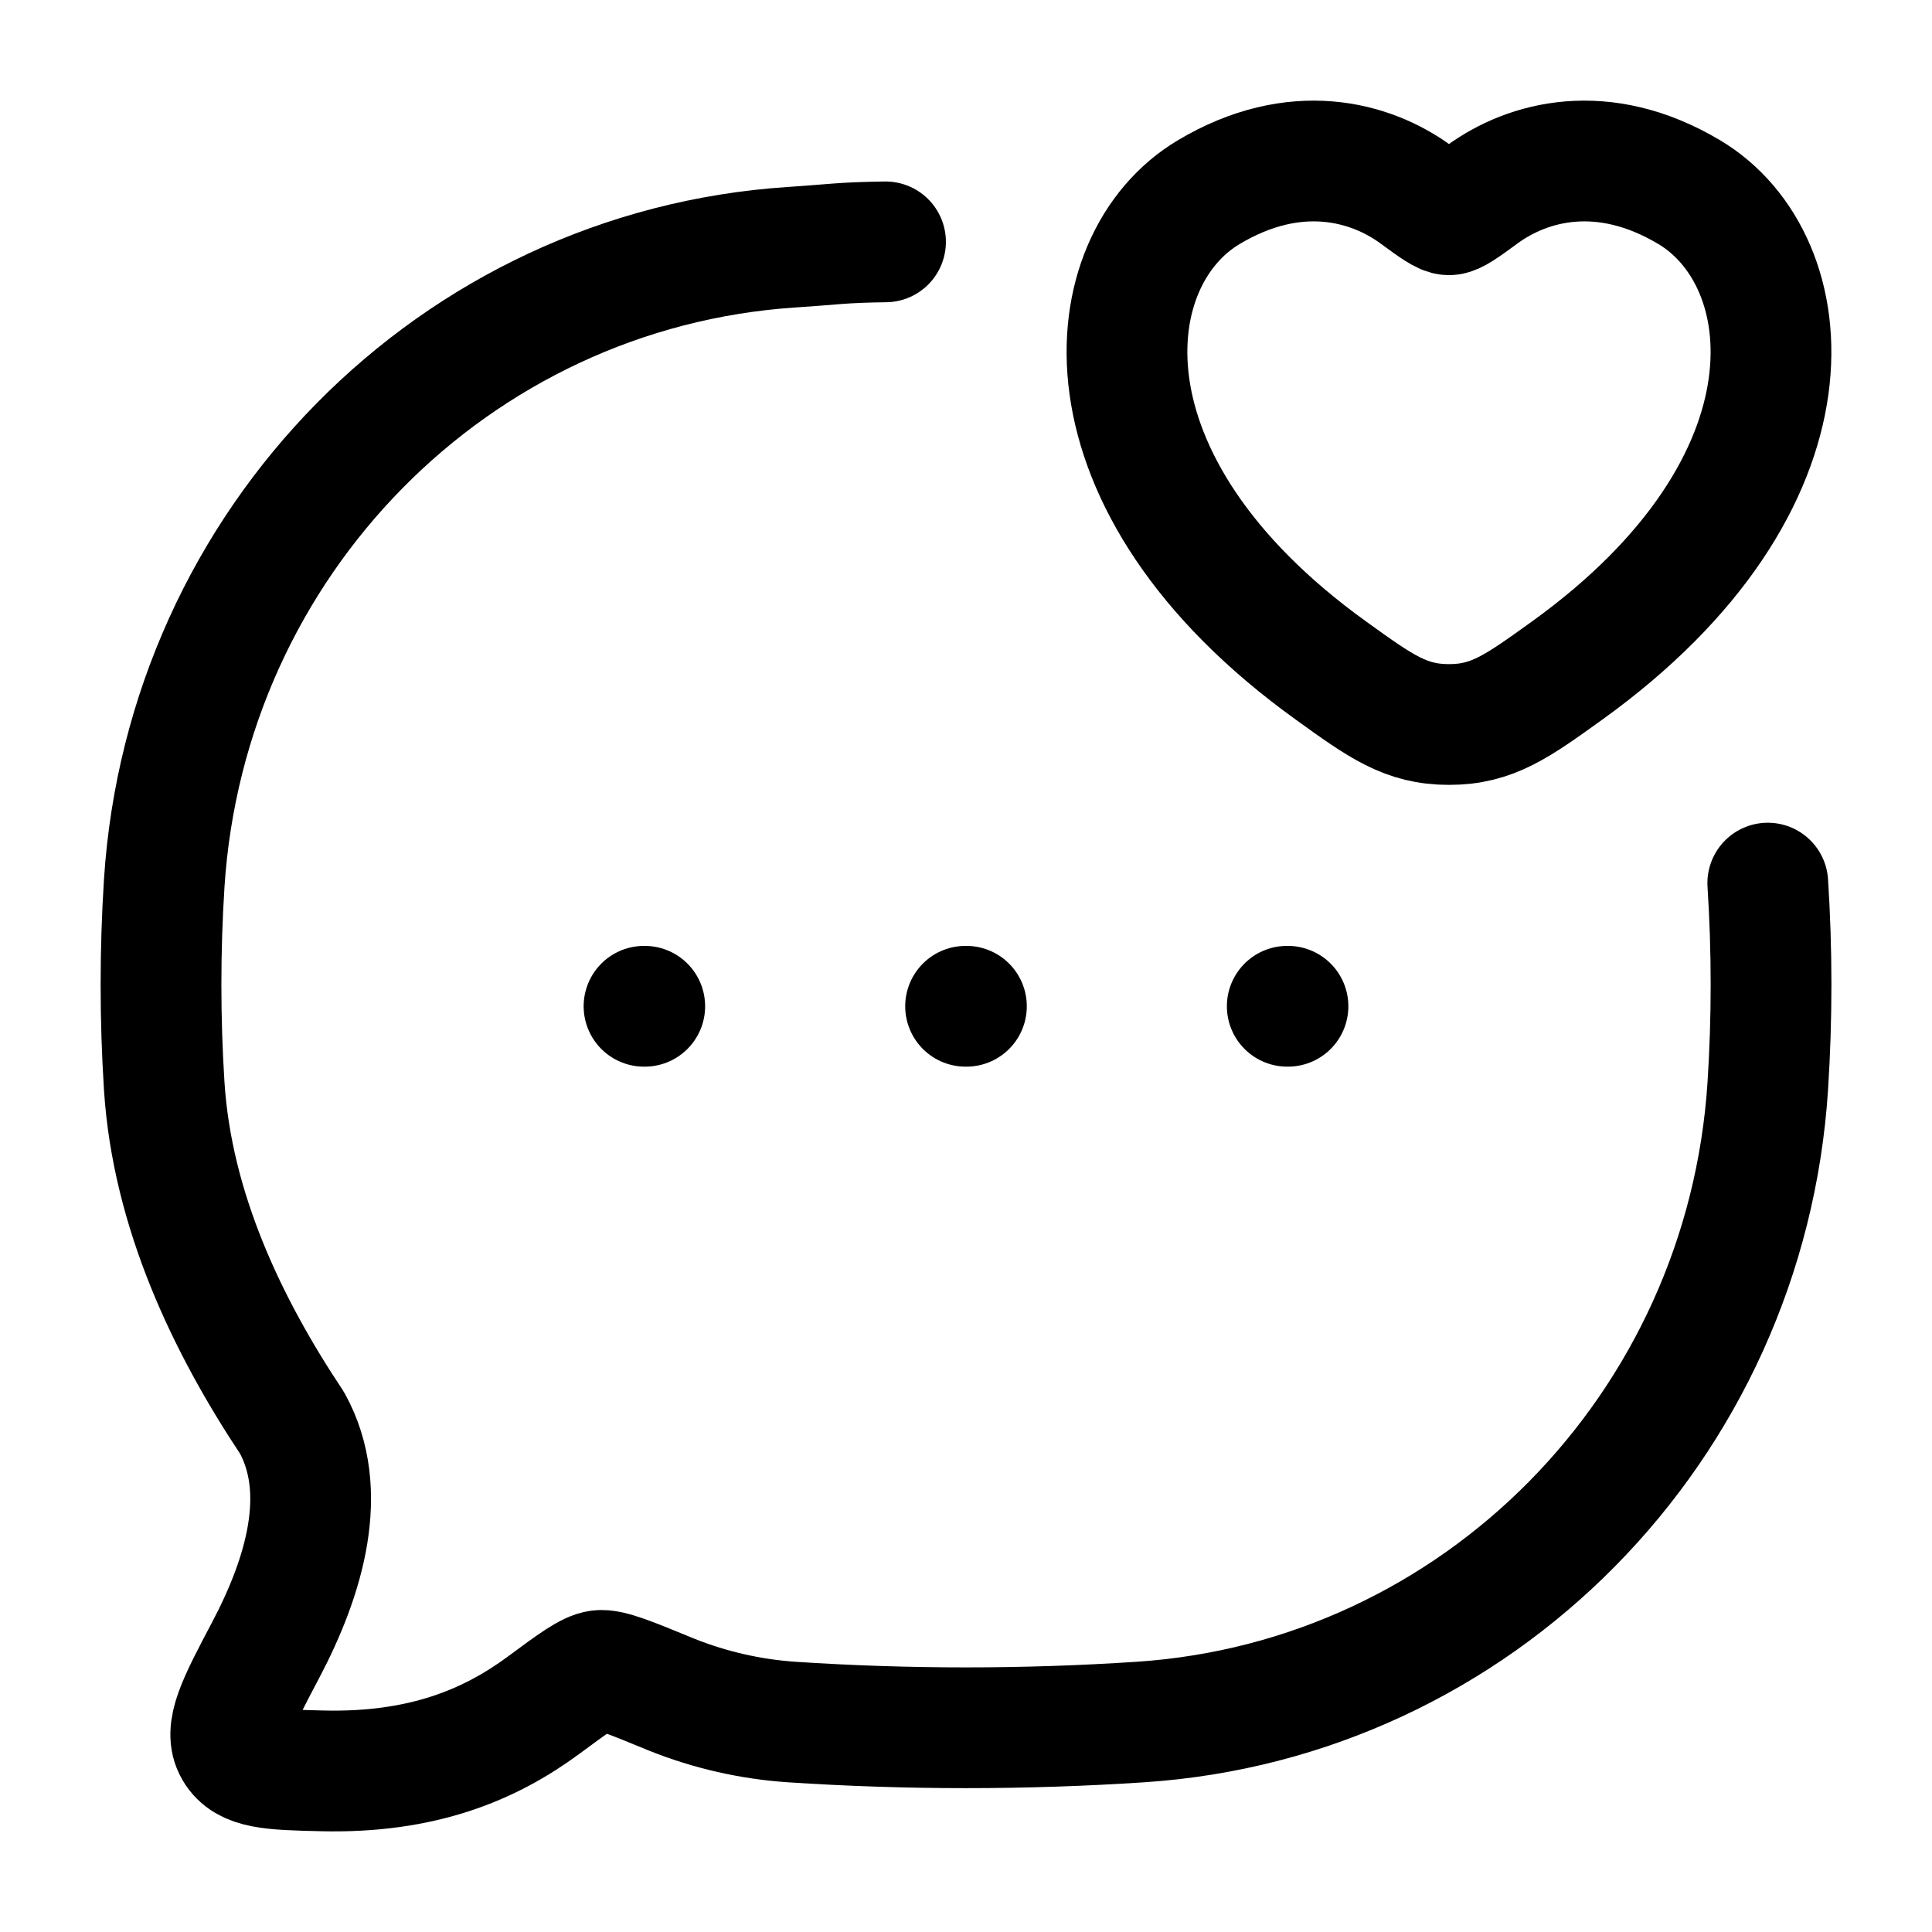 <svg xmlns="http://www.w3.org/2000/svg" width="32" height="32" viewBox="0 0 32 32" fill="none"><path d="M29.28 14.627C29.352 15.746 29.352 16.869 29.28 17.988C28.915 23.645 24.472 28.151 18.893 28.522C16.966 28.649 15.033 28.649 13.107 28.522C12.427 28.475 11.758 28.322 11.125 28.069C10.443 27.788 10.101 27.647 9.927 27.669C9.753 27.69 9.501 27.875 8.999 28.247C8.111 28.901 6.992 29.372 5.332 29.331C4.493 29.311 4.075 29.3 3.887 28.98C3.699 28.66 3.932 28.218 4.4 27.331C5.049 26.102 5.46 24.694 4.837 23.567C3.764 21.956 2.853 20.049 2.72 17.988C2.649 16.87 2.649 15.747 2.72 14.629C3.085 8.973 7.528 4.466 13.107 4.095C13.839 4.047 13.917 4.017 14.667 4.006M15.993 16.667H16.007M21.321 16.667H21.333M10.667 16.667H10.679" stroke="black" stroke-width="2" stroke-linecap="round" stroke-linejoin="round"></path><path d="M20.02 3.183C21.451 2.329 22.698 2.673 23.448 3.22C23.755 3.445 23.909 3.557 24 3.557C24.09 3.557 24.244 3.445 24.552 3.22C25.301 2.673 26.549 2.329 27.98 3.183C29.857 4.303 30.281 7.995 25.953 11.109C25.127 11.703 24.716 12 24 12C23.284 12 22.872 11.703 22.048 11.109C17.718 7.995 18.142 4.301 20.02 3.183Z" stroke="black" stroke-width="2" stroke-linecap="round" stroke-linejoin="round"></path></svg>